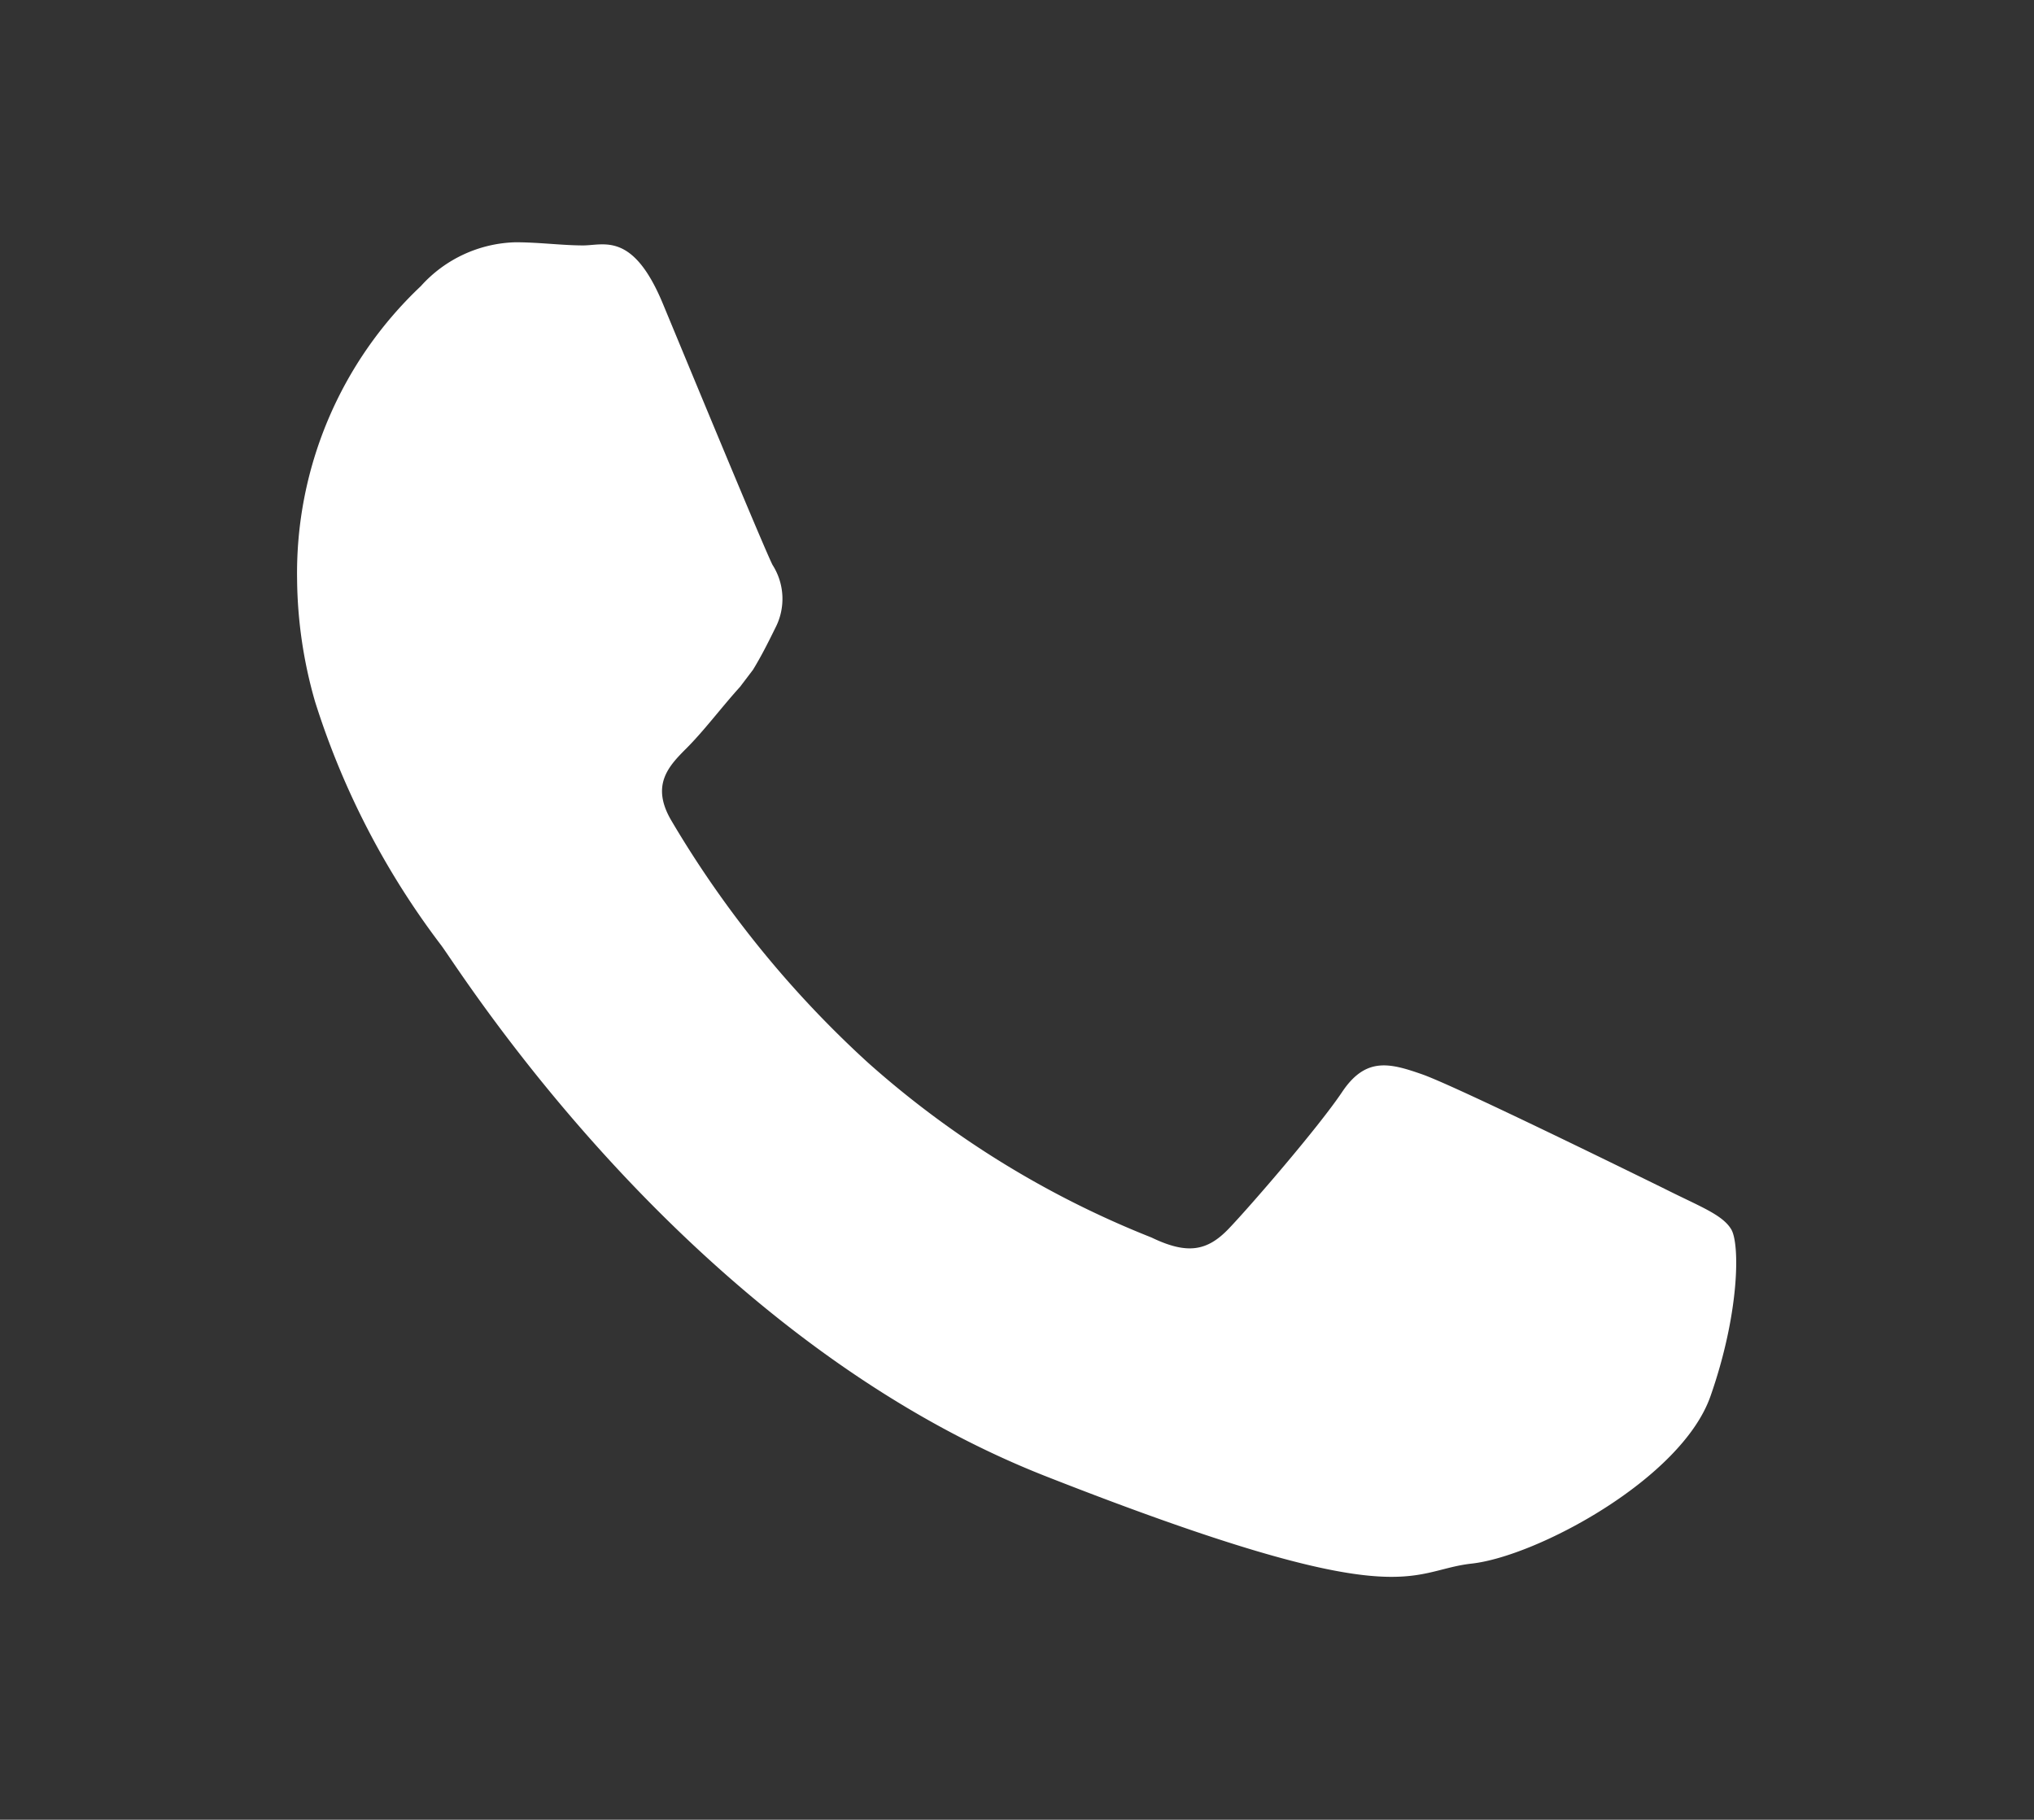 <?xml version="1.0" encoding="UTF-8"?> <svg xmlns="http://www.w3.org/2000/svg" viewBox="0 0 64.56 57.76"><rect x="0" y="0" width="64.56" height="57.76" fill="#333333" stroke="none"/> <defs> <style>.cls-1{fill:#fff;fill-rule:evenodd;}</style> </defs> <title>тел</title> <g id="OBJECTS"> <path class="cls-1" d="M52.83,37.73c-1.14-.56-6.66-3.27-7.69-3.63s-1.79-.56-2.54.56S39.68,38.29,39,39s-1.31.83-2.45.28a30.27,30.27,0,0,1-9-5.55,33.3,33.3,0,0,1-6.25-7.7c-.65-1.12-.07-1.72.49-2.28s1.12-1.31,1.7-1.95l.41-.54c.25-.41.45-.8.71-1.33a2,2,0,0,0-.09-2c-.28-.56-2.53-6-3.48-8.29s-1.87-1.85-2.53-1.85-1.4-.1-2.15-.1a4.18,4.18,0,0,0-3,1.39,12.52,12.52,0,0,0-3.93,9.32A14.41,14.41,0,0,0,10,22.27,25.33,25.33,0,0,0,14,30c.56.73,7.77,12.37,19.2,16.86s11.44,3,13.51,2.77,6.66-2.69,7.58-5.31.94-4.83.66-5.3S53.94,38.29,52.83,37.73Z"></path> </g> </svg> 